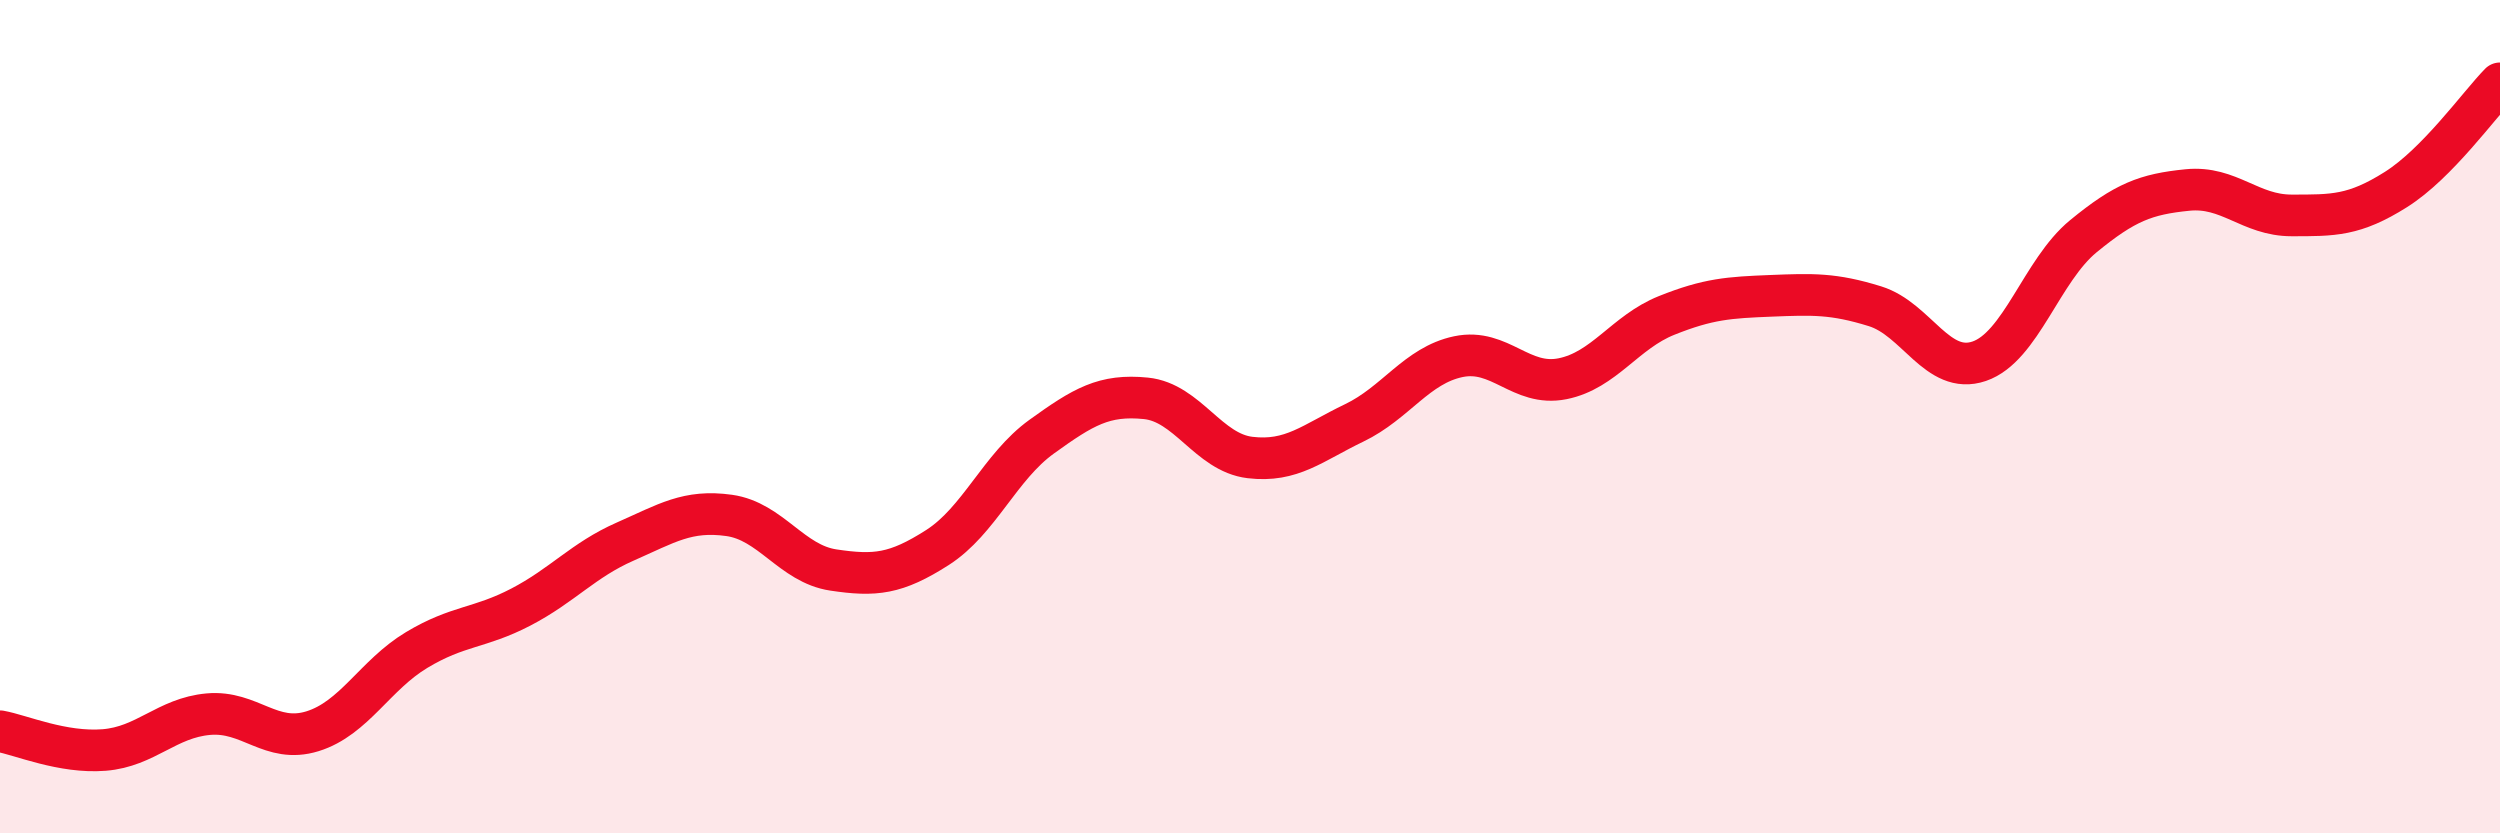 
    <svg width="60" height="20" viewBox="0 0 60 20" xmlns="http://www.w3.org/2000/svg">
      <path
        d="M 0,17.55 C 0.5,17.64 1.5,18.08 2.5,18 C 3.5,17.92 4,17.23 5,17.14 C 6,17.05 6.5,17.86 7.5,17.55 C 8.5,17.24 9,16.2 10,15.6 C 11,15 11.5,15.09 12.5,14.57 C 13.5,14.05 14,13.44 15,13 C 16,12.56 16.5,12.23 17.5,12.37 C 18.5,12.51 19,13.53 20,13.68 C 21,13.83 21.5,13.78 22.5,13.14 C 23.5,12.5 24,11.2 25,10.48 C 26,9.76 26.5,9.46 27.5,9.56 C 28.5,9.66 29,10.86 30,10.98 C 31,11.1 31.5,10.63 32.5,10.15 C 33.5,9.67 34,8.77 35,8.56 C 36,8.35 36.5,9.29 37.5,9.09 C 38.5,8.89 39,7.97 40,7.57 C 41,7.17 41.5,7.14 42.5,7.1 C 43.5,7.06 44,7.04 45,7.35 C 46,7.66 46.5,9.01 47.5,8.67 C 48.5,8.33 49,6.49 50,5.67 C 51,4.85 51.5,4.66 52.5,4.56 C 53.5,4.46 54,5.17 55,5.17 C 56,5.17 56.5,5.18 57.5,4.55 C 58.5,3.92 59.5,2.51 60,2L60 20L0 20Z"
        fill="#EB0A25"
        opacity="0.1"
        stroke-linecap="round"
        stroke-linejoin="round"
      />
      <path
        d="M 0,17.55 C 0.5,17.64 1.5,18.08 2.5,18 C 3.5,17.92 4,17.23 5,17.14 C 6,17.05 6.5,17.86 7.5,17.55 C 8.5,17.24 9,16.2 10,15.6 C 11,15 11.5,15.09 12.5,14.57 C 13.5,14.05 14,13.44 15,13 C 16,12.56 16.5,12.23 17.5,12.37 C 18.5,12.51 19,13.53 20,13.68 C 21,13.83 21.5,13.78 22.5,13.14 C 23.5,12.5 24,11.2 25,10.48 C 26,9.76 26.5,9.46 27.5,9.56 C 28.5,9.66 29,10.86 30,10.98 C 31,11.1 31.5,10.63 32.5,10.15 C 33.5,9.67 34,8.77 35,8.56 C 36,8.35 36.5,9.29 37.5,9.09 C 38.5,8.89 39,7.97 40,7.57 C 41,7.17 41.5,7.14 42.5,7.1 C 43.5,7.06 44,7.04 45,7.35 C 46,7.66 46.5,9.01 47.5,8.67 C 48.5,8.33 49,6.49 50,5.67 C 51,4.85 51.5,4.66 52.5,4.56 C 53.5,4.46 54,5.17 55,5.17 C 56,5.17 56.5,5.18 57.5,4.55 C 58.5,3.92 59.5,2.51 60,2"
        stroke="#EB0A25"
        stroke-width="1"
        fill="none"
        stroke-linecap="round"
        stroke-linejoin="round"
      />
    </svg>
  